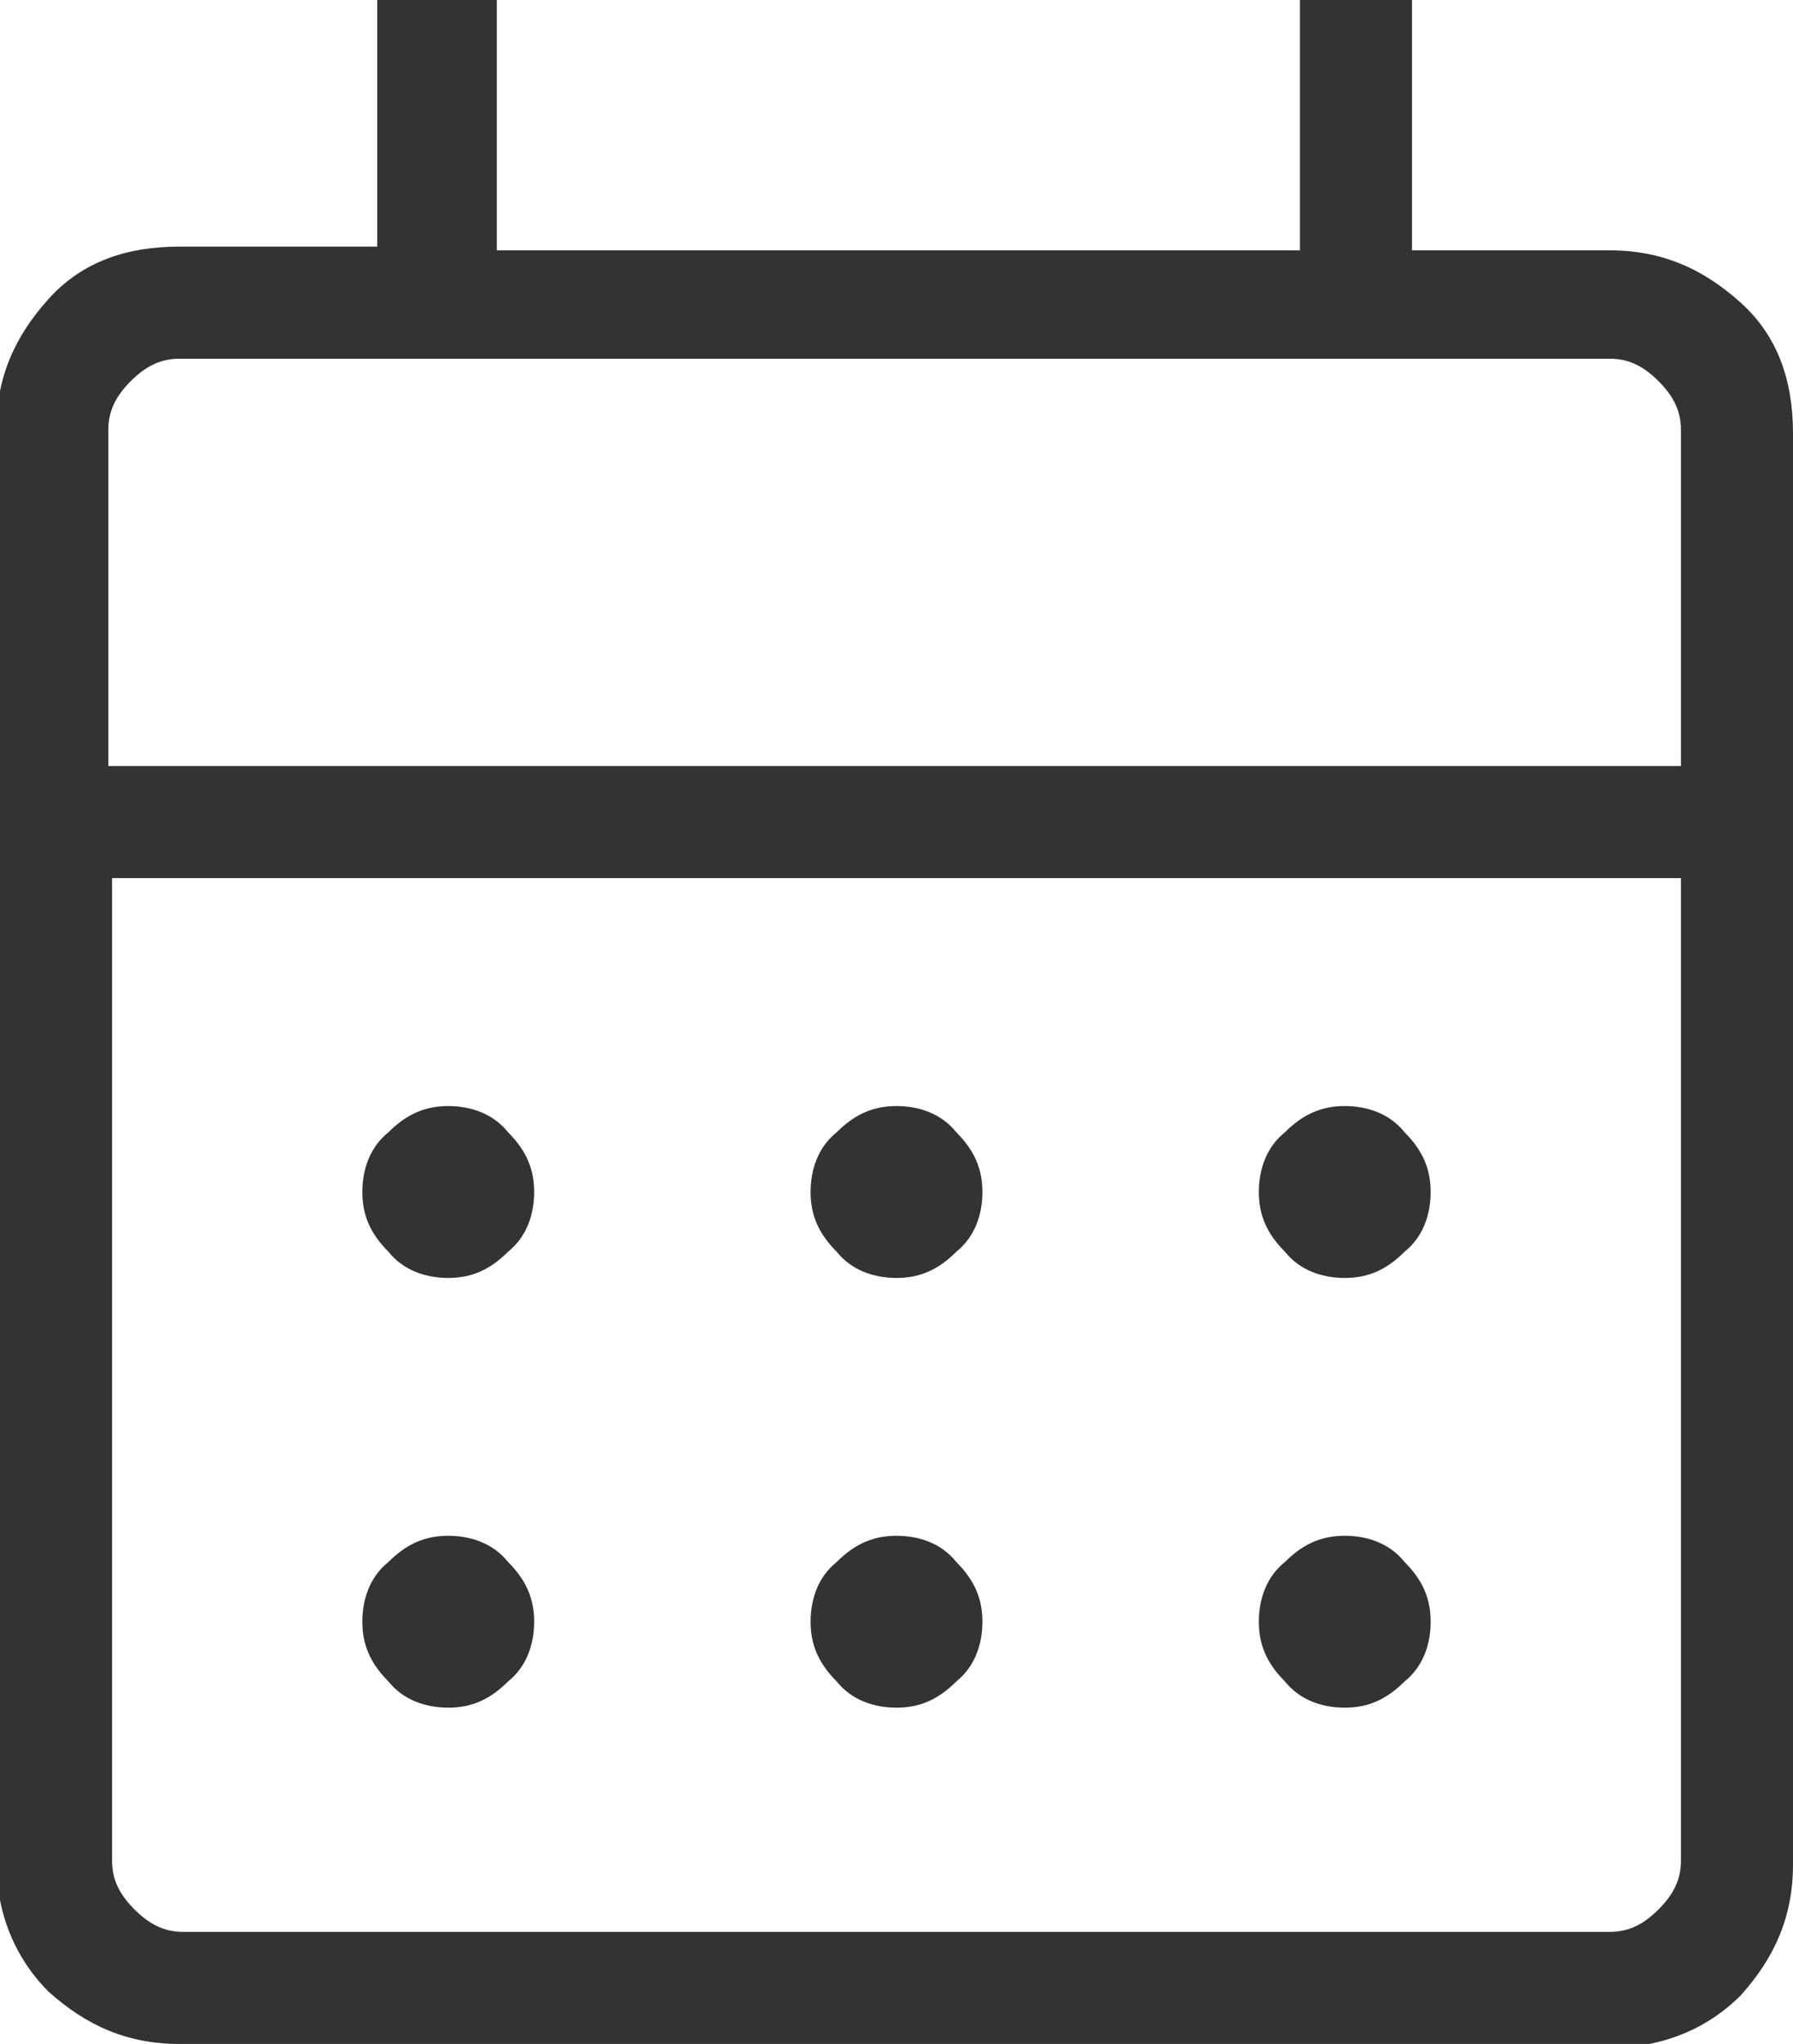 <?xml version="1.0" encoding="UTF-8"?>
<svg xmlns="http://www.w3.org/2000/svg" version="1.1" viewBox="0 0 48 54.7">
  <defs>
    <style>
      .cls-1 {
        fill: #333;
      }
    </style>
  </defs>
  <!-- Generator: Adobe Illustrator 28.6.0, SVG Export Plug-In . SVG Version: 1.2.0 Build 709)  -->
  <g>
    <g id="_レイヤー_1" data-name="レイヤー_1">
      <path class="cls-1" d="M4.8,54.7c-1.4,0-2.5-.5-3.5-1.4-.9-.9-1.4-2.1-1.4-3.5V11.5c0-1.4.5-2.5,1.4-3.5s2.1-1.4,3.5-1.4h5.3V0h3.2v6.7h21.5V0h3v6.7h5.3c1.4,0,2.5.5,3.5,1.4s1.4,2.1,1.4,3.5v38.3c0,1.4-.5,2.5-1.4,3.5-.9.9-2.1,1.4-3.5,1.4H4.8ZM4.8,51.7h38.3c.5,0,.9-.2,1.3-.6.4-.4.6-.8.6-1.3v-26.3H3v26.3c0,.5.2.9.6,1.3.4.4.8.6,1.3.6ZM3,20.5h42v-9c0-.5-.2-.9-.6-1.3-.4-.4-.8-.6-1.3-.6H4.8c-.5,0-.9.2-1.3.6-.4.4-.6.8-.6,1.3v9ZM3,20.5v-10.8,10.8ZM24,34.2c-.6,0-1.2-.2-1.6-.7-.5-.5-.7-1-.7-1.6s.2-1.2.7-1.6c.5-.5,1-.7,1.6-.7s1.2.2,1.6.7c.5.5.7,1,.7,1.6s-.2,1.2-.7,1.6c-.5.5-1,.7-1.6.7ZM12,34.2c-.6,0-1.2-.2-1.6-.7-.5-.5-.7-1-.7-1.6s.2-1.2.7-1.6c.5-.5,1-.7,1.6-.7s1.2.2,1.6.7c.5.5.7,1,.7,1.6s-.2,1.2-.7,1.6c-.5.5-1,.7-1.6.7ZM36,34.2c-.6,0-1.2-.2-1.6-.7-.5-.5-.7-1-.7-1.6s.2-1.2.7-1.6c.5-.5,1-.7,1.6-.7s1.2.2,1.6.7c.5.5.7,1,.7,1.6s-.2,1.2-.7,1.6c-.5.5-1,.7-1.6.7ZM24,45.7c-.6,0-1.2-.2-1.6-.7-.5-.5-.7-1-.7-1.6s.2-1.2.7-1.6c.5-.5,1-.7,1.6-.7s1.2.2,1.6.7c.5.5.7,1,.7,1.6s-.2,1.2-.7,1.6c-.5.5-1,.7-1.6.7ZM12,45.7c-.6,0-1.2-.2-1.6-.7-.5-.5-.7-1-.7-1.6s.2-1.2.7-1.6c.5-.5,1-.7,1.6-.7s1.2.2,1.6.7c.5.5.7,1,.7,1.6s-.2,1.2-.7,1.6c-.5.5-1,.7-1.6.7ZM36,45.7c-.6,0-1.2-.2-1.6-.7-.5-.5-.7-1-.7-1.6s.2-1.2.7-1.6c.5-.5,1-.7,1.6-.7s1.2.2,1.6.7c.5.5.7,1,.7,1.6s-.2,1.2-.7,1.6c-.5.5-1,.7-1.6.7Z"/>
    </g>
  </g>
</svg>